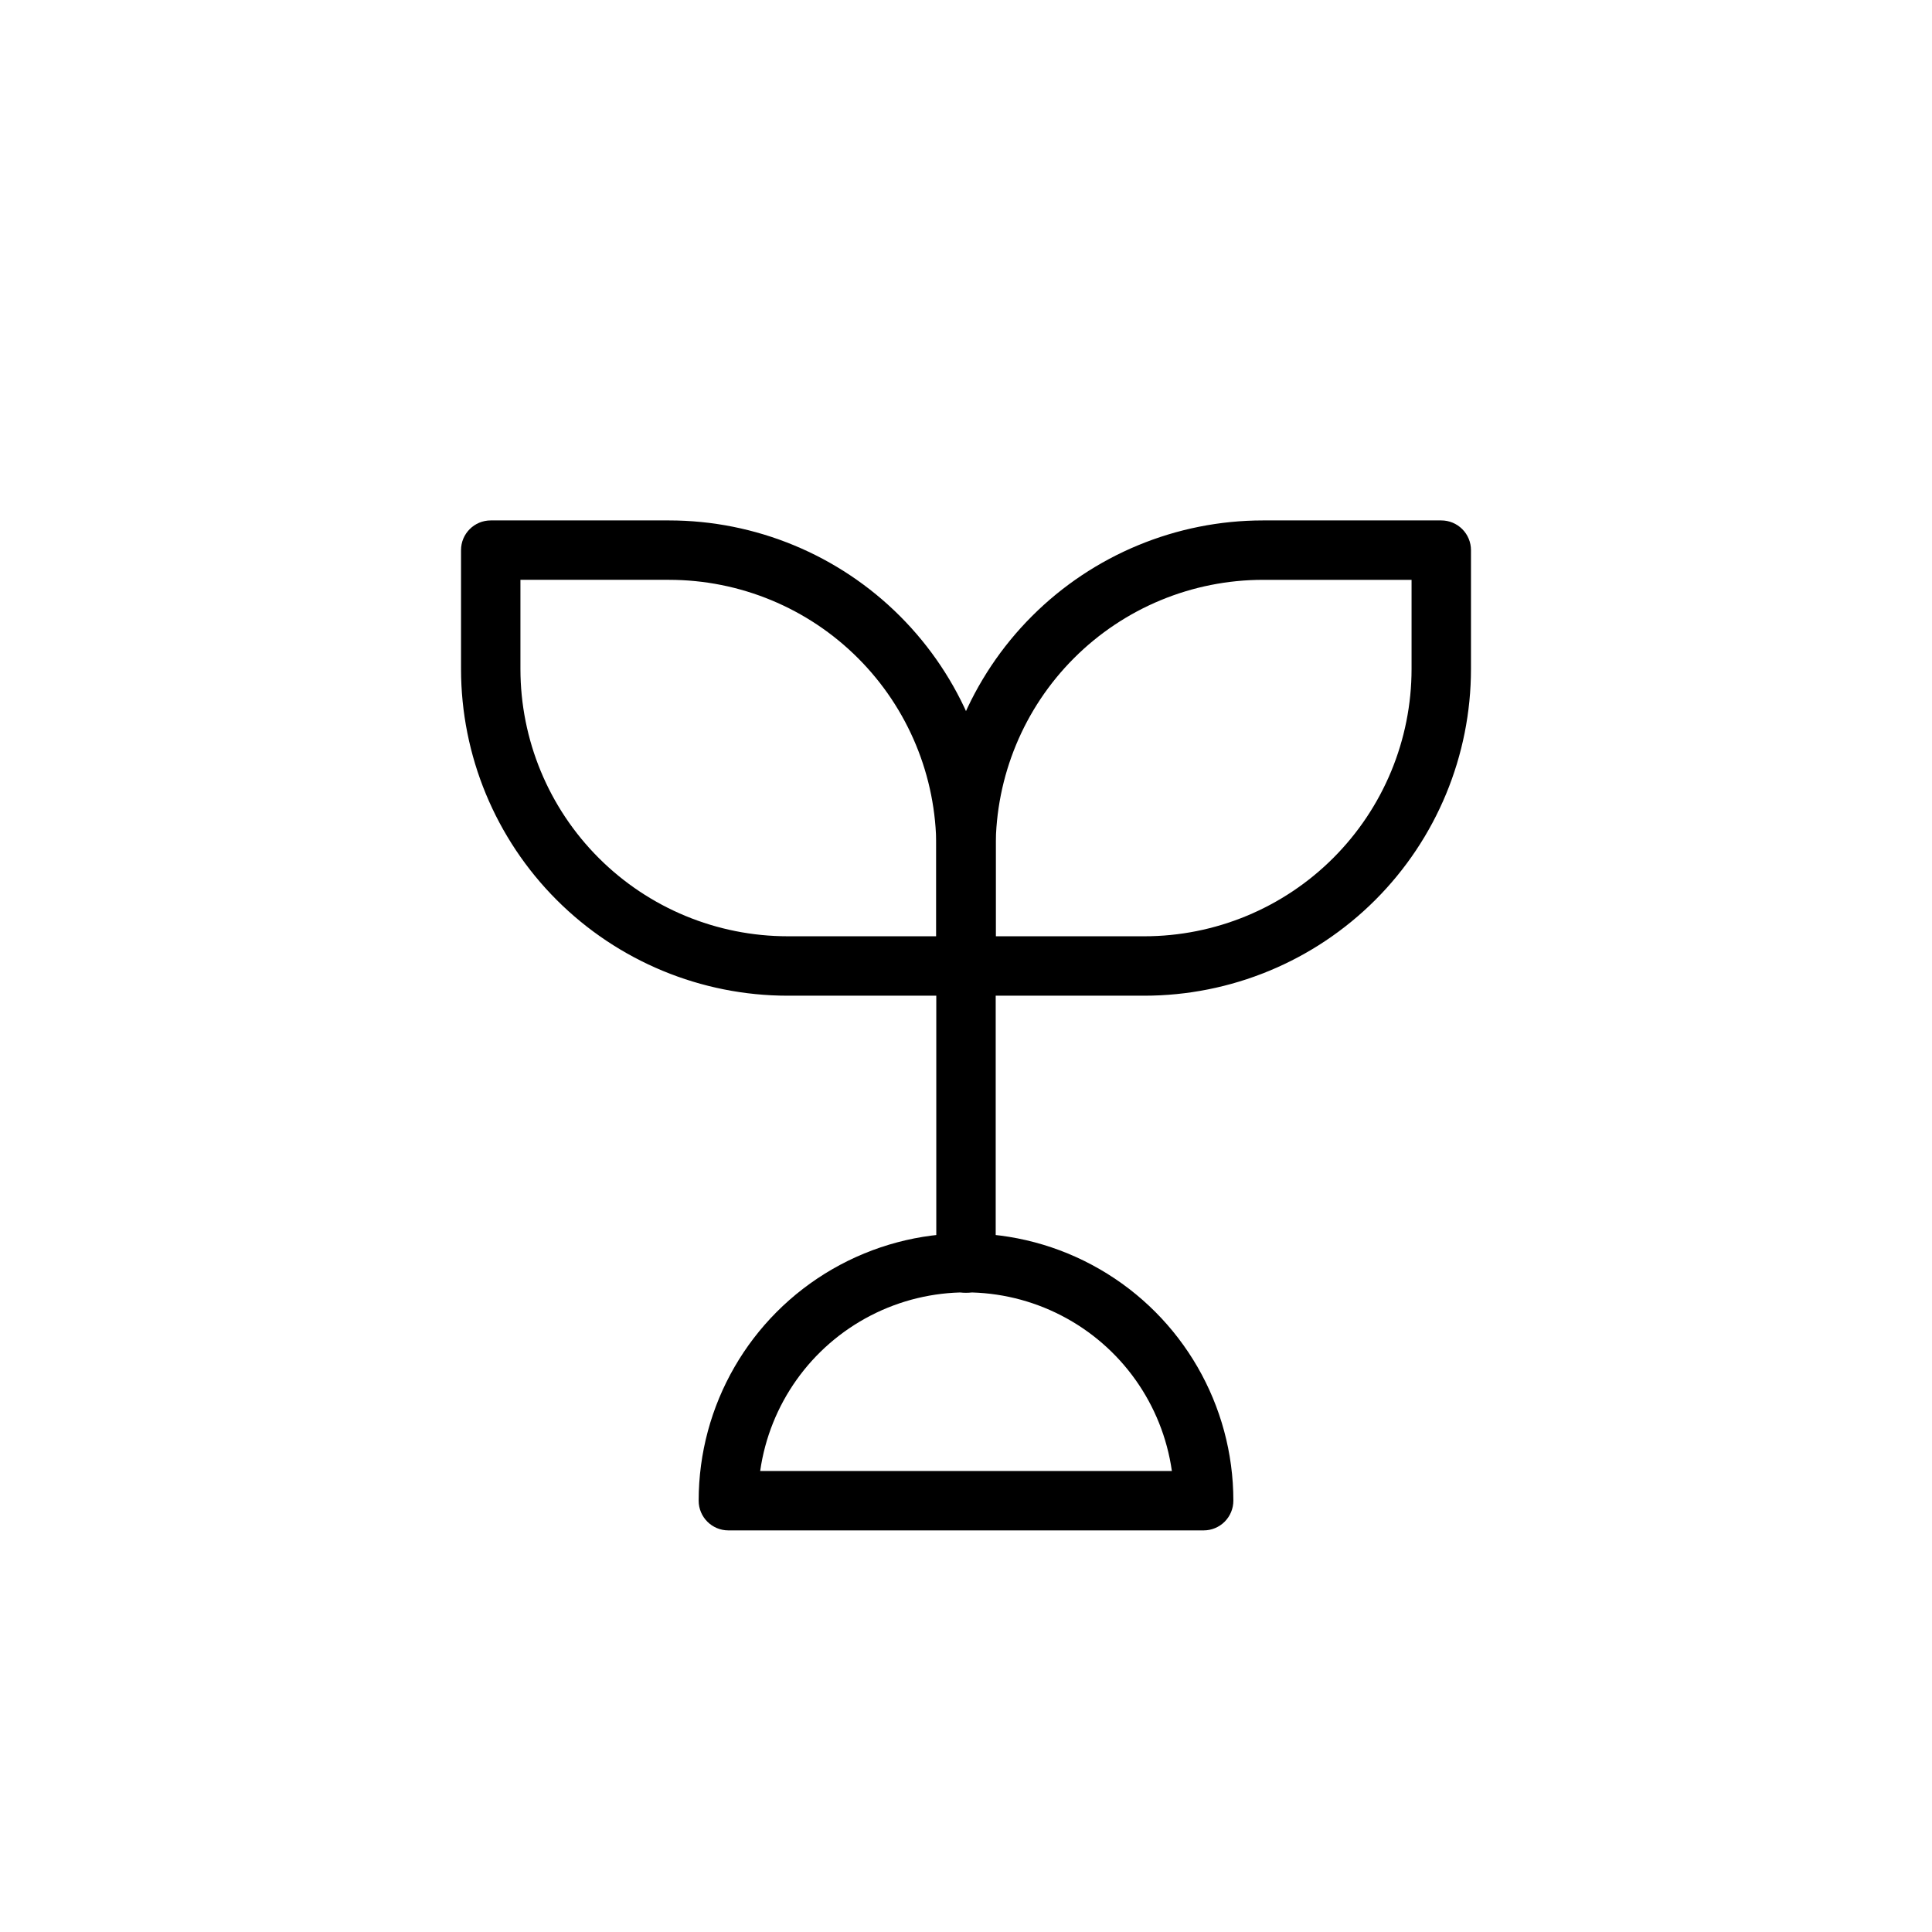 <?xml version="1.0" encoding="UTF-8"?>
<!-- Uploaded to: ICON Repo, www.svgrepo.com, Generator: ICON Repo Mixer Tools -->
<svg fill="#000000" width="800px" height="800px" version="1.1" viewBox="144 144 512 512" xmlns="http://www.w3.org/2000/svg">
 <g>
  <path d="m400 407.87h-47.234c-22.965 0-44.988-9.125-61.23-25.363-16.238-16.238-25.359-38.266-25.359-61.23v-31.488c0-4.348 3.523-7.871 7.871-7.871h47.23c22.965 0 44.992 9.125 61.23 25.363 16.238 16.238 25.363 38.262 25.363 61.23v31.488c0 2.086-0.828 4.09-2.305 5.566-1.477 1.477-3.481 2.305-5.566 2.305zm-118.08-110.21v23.617-0.004c0 18.793 7.465 36.812 20.75 50.098 13.289 13.289 31.309 20.75 50.098 20.75h39.359v-23.613c0-18.793-7.461-36.812-20.75-50.098-13.285-13.289-31.305-20.75-50.098-20.75z"/>
  <path d="m447.23 407.87h-47.23c-4.348 0-7.875-3.523-7.875-7.871v-31.488c0-22.969 9.125-44.992 25.363-61.23s38.266-25.363 61.23-25.363h47.23c2.09 0 4.09 0.828 5.566 2.305 1.477 1.477 2.309 3.481 2.309 5.566v31.488c0 22.965-9.125 44.992-25.363 61.23-16.238 16.238-38.266 25.363-61.23 25.363zm-39.359-15.742h39.359v-0.004c18.789 0 36.812-7.461 50.098-20.75 13.285-13.285 20.75-31.305 20.75-50.098v-23.613h-39.359c-18.789 0-36.812 7.461-50.098 20.75-13.285 13.285-20.75 31.305-20.75 50.098z"/>
  <path d="m400 486.59c-4.348 0-7.875-3.523-7.875-7.871v-78.719c0-4.348 3.527-7.875 7.875-7.875s7.871 3.527 7.871 7.875v78.719c0 2.086-0.828 4.09-2.305 5.566-1.477 1.477-3.481 2.305-5.566 2.305z"/>
  <path d="m462.98 549.57h-125.95c-4.348 0-7.875-3.523-7.875-7.871 0-25.312 13.504-48.699 35.426-61.355s48.93-12.656 70.848 0c21.922 12.656 35.426 36.043 35.426 61.355 0 2.086-0.832 4.09-2.305 5.566-1.477 1.477-3.481 2.305-5.566 2.305zm-117.53-15.742h109.11c-2.516-17.664-13.426-33.016-29.281-41.195-15.855-8.184-34.688-8.184-50.543 0-15.852 8.18-26.766 23.531-29.281 41.195z"/>
 </g>
</svg>